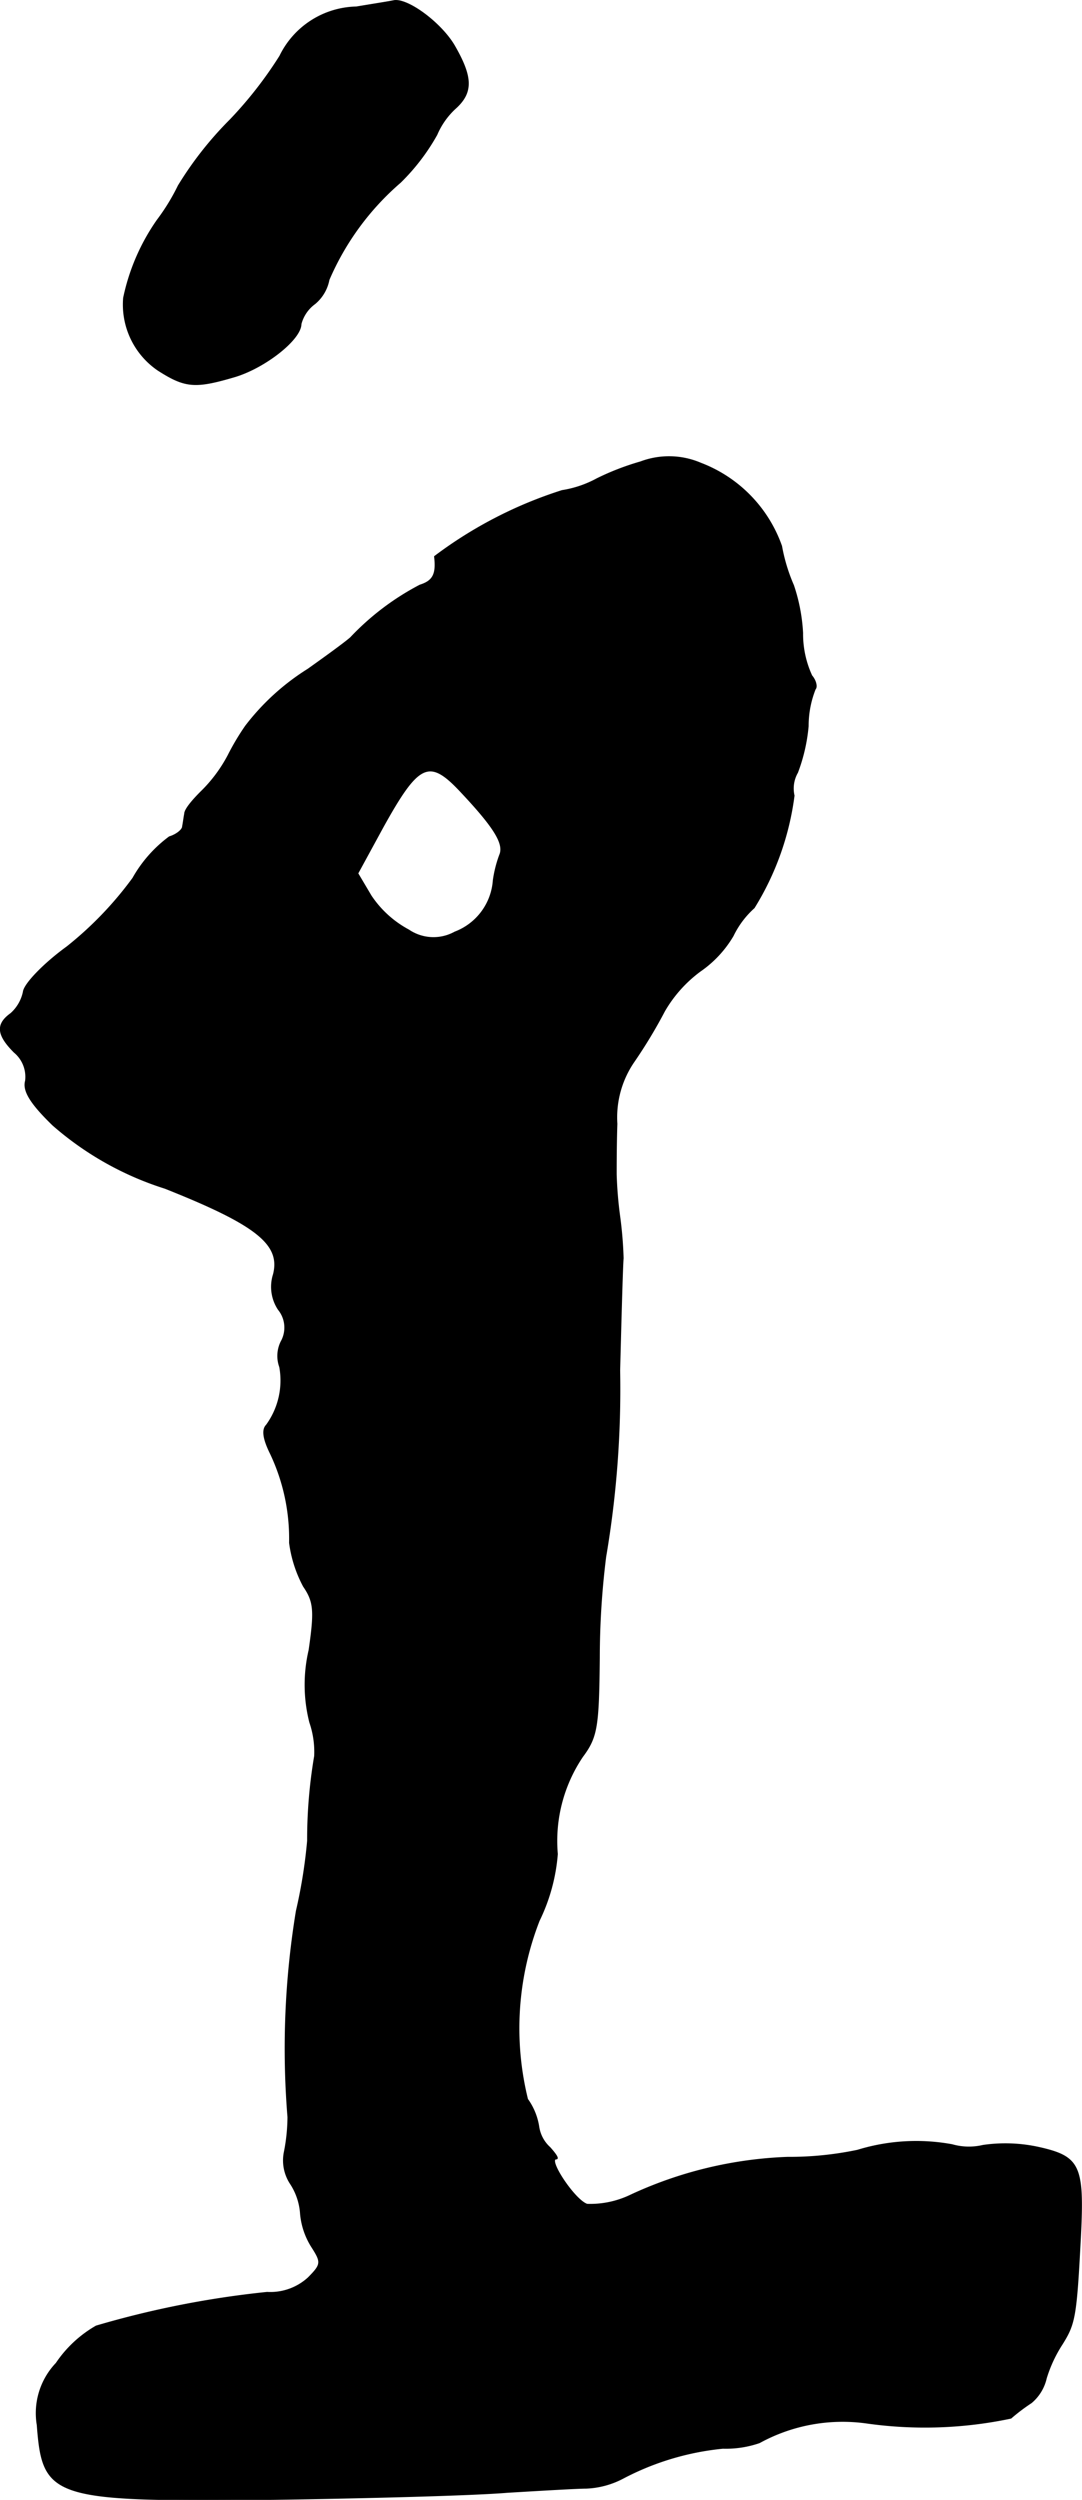 <?xml version="1.0" encoding="UTF-8"?>
<svg xmlns="http://www.w3.org/2000/svg"
     version="1.1"
     width="3.301mm"
     height="7.621mm"
     viewBox="0 0 9.357 21.602">
   <defs>
      <style type="text/css"><![CDATA[
      .a {
        stroke: #000;
        stroke-linecap: round;
        stroke-linejoin: round;
        stroke-width: 0.01px;
      }
    ]]></style>
   </defs>
   <path class="a"
         d="M3.081.061a.752.752,0,0,0-.66.424,3.482,3.482,0,0,1-.43.551,3.054,3.054,0,0,0-.448.569,1.797,1.797,0,0,1-.182.297A1.818,1.818,0,0,0,1.07,2.574a.685.685,0,0,0,.297.624c.236.151.321.157.666.055.26-.079.569-.321.569-.454a.317.317,0,0,1,.121-.176.355.355,0,0,0,.121-.206,2.321,2.321,0,0,1,.618-.842,1.818,1.818,0,0,0,.315-.412.66.66,0,0,1,.157-.224c.157-.139.151-.273-.006-.545C3.814.2,3.529-.012,3.408.006,3.384.012,3.232.036,3.081.061Z"/>
   <path class="a"
         d="M5.54,3.992a2.266,2.266,0,0,0-.376.145.933.933,0,0,1-.303.103,3.685,3.685,0,0,0-1.102.569c.018.151-.012.212-.127.248a2.266,2.266,0,0,0-.6.454c-.055.048-.224.17-.369.273a2.035,2.035,0,0,0-.539.491,2.138,2.138,0,0,0-.151.254,1.261,1.261,0,0,1-.236.315c-.073.073-.139.151-.139.188-.006.03-.012.079-.018.109,0,.03-.055.073-.115.091a1.137,1.137,0,0,0-.315.357A3.074,3.074,0,0,1,.579,8.183c-.2.145-.369.321-.376.388a.345.345,0,0,1-.109.188c-.127.091-.121.182.03.333A.277.277,0,0,1,.222,9.34c-.024.085.042.194.236.382a2.71,2.71,0,0,0,.969.545c.793.315,1.005.485.939.745a.354.354,0,0,0,.042.303.248.248,0,0,1,.024.279.278.278,0,0,0-.012.218.656.656,0,0,1-.115.503c-.042.042-.024.127.036.248a1.716,1.716,0,0,1,.164.769,1.095,1.095,0,0,0,.121.376c.091.133.097.212.048.551a1.318,1.318,0,0,0,.006.624.783.783,0,0,1,.042.291,4.312,4.312,0,0,0-.061.733,4.405,4.405,0,0,1-.097.606,7.323,7.323,0,0,0-.073,1.781,1.59,1.59,0,0,1-.03.297.365.365,0,0,0,.048.273.54.54,0,0,1,.091.267.638.638,0,0,0,.097.285c.085.133.085.151-.03.267a.486.486,0,0,1-.357.127,8.179,8.179,0,0,0-1.478.291,1.038,1.038,0,0,0-.345.321.624.624,0,0,0-.164.533c.048.636.127.66,2.035.642.818-.012,1.732-.036,2.029-.061.303-.018.606-.036.684-.036a.745.745,0,0,0,.315-.085,2.342,2.342,0,0,1,.866-.26.889.889,0,0,0,.315-.048,1.497,1.497,0,0,1,.927-.17,3.6,3.6,0,0,0,1.248-.042,1.641,1.641,0,0,1,.176-.133A.386.386,0,0,0,9.047,20.551a1.167,1.167,0,0,1,.139-.297c.109-.176.121-.23.157-.933.03-.606-.006-.684-.357-.763a1.344,1.344,0,0,0-.485-.018.53.53,0,0,1-.267-.006,1.723,1.723,0,0,0-.818.048,2.877,2.877,0,0,1-.606.061,3.518,3.518,0,0,0-1.357.327.804.804,0,0,1-.376.079c-.109-.036-.345-.394-.267-.394.024,0-.006-.042-.055-.097a.301.301,0,0,1-.097-.182.554.554,0,0,0-.097-.236A2.558,2.558,0,0,1,4.662,16.596a1.598,1.598,0,0,0,.157-.575,1.303,1.303,0,0,1,.218-.842c.127-.17.139-.26.145-.854a7.045,7.045,0,0,1,.055-.872,8.639,8.639,0,0,0,.121-1.611c.012-.466.024-.902.03-.969a3.462,3.462,0,0,0-.03-.363,3.459,3.459,0,0,1-.03-.363c0-.067,0-.26.006-.436a.85.85,0,0,1,.145-.533,4.285,4.285,0,0,0,.267-.442,1.139,1.139,0,0,1,.309-.345A.963.963,0,0,0,6.339,8.086a.778.778,0,0,1,.182-.242,2.425,2.425,0,0,0,.345-.969.277.277,0,0,1,.03-.2A1.51,1.51,0,0,0,6.988,6.275a.861.861,0,0,1,.061-.321c.018-.018.006-.073-.03-.115a.859.859,0,0,1-.079-.369,1.535,1.535,0,0,0-.079-.412,1.516,1.516,0,0,1-.103-.339,1.188,1.188,0,0,0-.697-.715A.697.697,0,0,0,5.54,3.992ZM3.983,6.838c.291.309.382.454.339.551a1.042,1.042,0,0,0-.055.218.518.518,0,0,1-.333.448.382.382,0,0,1-.4-.018A.905.905,0,0,1,3.208,7.741l-.115-.194.218-.4C3.62,6.59,3.711,6.548,3.983,6.838Z"/>
</svg>
